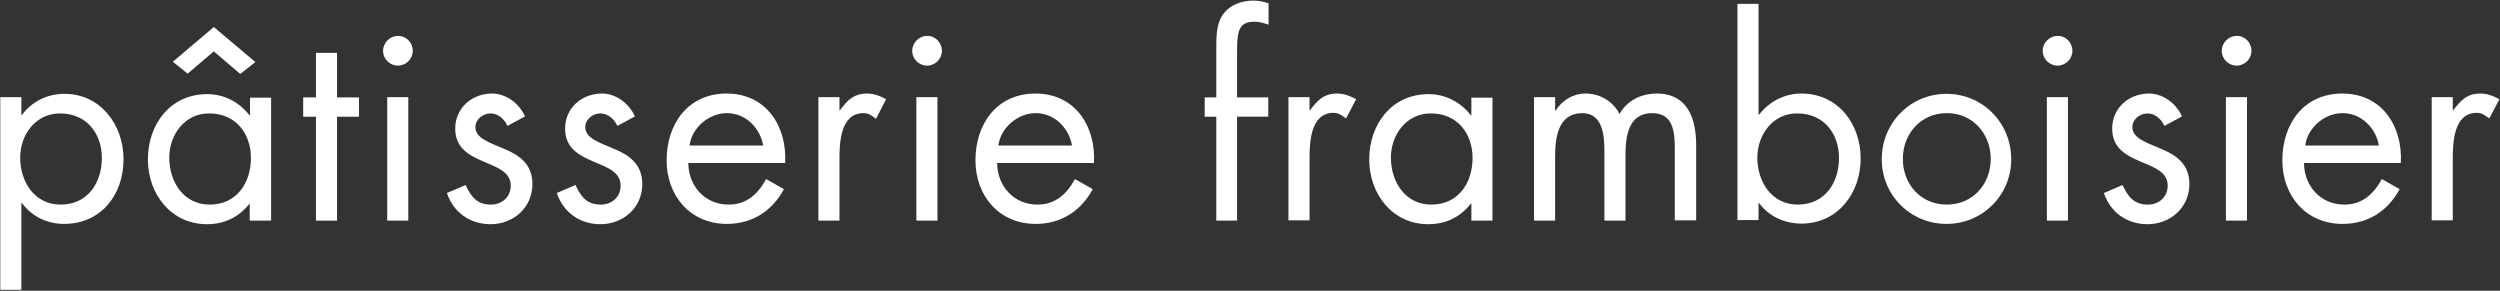 <?xml version="1.0" encoding="utf-8"?>
<!-- Generator: Adobe Illustrator 24.1.3, SVG Export Plug-In . SVG Version: 6.00 Build 0)  -->
<svg version="1.1" id="レイヤー_1" xmlns="http://www.w3.org/2000/svg" xmlns:xlink="http://www.w3.org/1999/xlink" x="0px"
	 y="0px" viewBox="0 0 841.9 97.9" style="enable-background:new 0 0 841.9 97.9;" xml:space="preserve">
<rect x="0" y="0" width="841.9" height="97.9" fill="#333333" stroke="none"/>
<style type="text/css">
	.st0{fill:#FFFFFF;}
</style>
<g>
	<path class="st0" d="M7.2,38.7h0.2c3.4-4.6,8.6-7.1,14.3-7.1c12.2,0,19.9,10.5,19.9,22c0,11.9-7.5,21.8-20,21.8
		c-5.7,0-10.9-2.5-14.2-7H7.2v29.2H0.1V32.7h7.1V38.7z M6.8,53.1c0,8.1,4.8,15.8,13.6,15.8c9.1,0,13.9-7.3,13.9-15.7
		c0-8.3-5.2-15-14-15C12.1,38.1,6.8,45.3,6.8,53.1z"/>
	<path class="st0" d="M91.2,74.3h-7.1v-5.7H84c-3.6,4.6-8.5,6.9-14.3,6.9c-12.2,0-19.9-10.3-19.9-21.8c0-11.8,7.5-22,20-22
		c5.7,0,10.8,2.7,14.2,7.1h0.2v-5.9h7.1V74.3z M57,53.1c0,8.1,4.8,15.8,13.6,15.8c9.1,0,13.9-7.3,13.9-15.7c0-8.3-5.2-15-14-15
		C62.3,38.1,57,45.3,57,53.1z M72,9.1l14,11.8l-5.1,4L72,17.3l-8.8,7.5l-5-4L72,9.1z"/>
	<path class="st0" d="M113.5,74.3h-7.1v-35h-4.3v-6.5h4.3v-15h7.1v15h7.4v6.5h-7.4V74.3z"/>
	<path class="st0" d="M139,17.1c0,2.8-2.3,5-5,5c-2.7,0-5-2.2-5-5c0-2.7,2.3-5,5-5C136.7,12,139,14.3,139,17.1z M137.5,74.3h-7.1
		V32.7h7.1V74.3z"/>
	<path class="st0" d="M170.9,42.4c-1-2.2-3.1-4.2-5.7-4.2c-2.5,0-5.1,1.9-5.1,4.6c0,3.8,4.8,5.2,9.6,7.3c4.9,2,9.6,5,9.6,11.9
		c0,7.9-6.4,13.5-14.1,13.5c-7,0-12.5-4-14.7-10.5l6.3-2.7c1.8,3.9,3.8,6.6,8.5,6.6c3.8,0,6.7-2.6,6.7-6.4c0-9.3-18.7-6.1-18.7-19.2
		c0-7,5.7-11.8,12.4-11.8c4.8,0,9.2,3.4,11.1,7.7L170.9,42.4z"/>
	<path class="st0" d="M207.9,42.4c-1-2.2-3.1-4.2-5.7-4.2c-2.5,0-5.1,1.9-5.1,4.6c0,3.8,4.8,5.2,9.6,7.3c4.9,2,9.6,5,9.6,11.9
		c0,7.9-6.4,13.5-14.1,13.5c-7,0-12.5-4-14.7-10.5l6.3-2.7c1.8,3.9,3.8,6.6,8.5,6.6c3.8,0,6.7-2.6,6.7-6.4c0-9.3-18.7-6.1-18.7-19.2
		c0-7,5.7-11.8,12.4-11.8c4.8,0,9.2,3.4,11.1,7.7L207.9,42.4z"/>
	<path class="st0" d="M231.8,55c0.1,7.7,5.6,13.9,13.6,13.9c6,0,9.9-3.6,12.6-8.6l6,3.4c-4,7.4-10.7,11.7-19.2,11.7
		c-12.4,0-20.3-9.5-20.3-21.4c0-12.3,7.2-22.5,20.2-22.5c13.4,0,20.4,11.1,19.7,23.4H231.8z M257,49c-1-6-6-10.9-12.2-10.9
		c-6.1,0-11.8,4.9-12.6,10.9H257z"/>
	<path class="st0" d="M282.6,37.2h0.2c2.5-3.3,4.6-5.7,9.2-5.7c2.4,0,4.3,0.8,6.4,1.9L295,40c-1.4-1-2.4-1.9-4.2-1.9
		c-7.8,0-8.1,10-8.1,15.4v20.8h-7.1V32.7h7.1V37.2z"/>
	<path class="st0" d="M317.2,17.1c0,2.8-2.3,5-5,5c-2.7,0-5-2.2-5-5c0-2.7,2.3-5,5-5C314.9,12,317.2,14.3,317.2,17.1z M315.7,74.3
		h-7.1V32.7h7.1V74.3z"/>
	<path class="st0" d="M335.8,55c0.1,7.7,5.6,13.9,13.6,13.9c6,0,9.9-3.6,12.6-8.6l6,3.4c-4,7.4-10.7,11.7-19.2,11.7
		c-12.4,0-20.3-9.5-20.3-21.4c0-12.3,7.2-22.5,20.2-22.5c13.4,0,20.4,11.1,19.7,23.4H335.8z M361,49c-1-6-6-10.9-12.2-10.9
		c-6.1,0-11.8,4.9-12.6,10.9H361z"/>
	<path class="st0" d="M416.7,74.3h-7.1v-35h-3.9v-6.5h3.9V16.2c0-3.4,0-7.8,1.9-10.8c2.3-3.7,6.5-5.2,10.7-5.2c1.7,0,3.4,0.4,5,0.9
		v7.2c-1.6-0.5-3-1-4.8-1c-5.8,0-5.8,4.1-5.8,11.4v14.1h10.5v6.5h-10.5V74.3z"/>
	<path class="st0" d="M440.9,37.2h0.2c2.5-3.3,4.6-5.7,9.2-5.7c2.4,0,4.3,0.8,6.4,1.9l-3.4,6.5c-1.4-1-2.4-1.9-4.2-1.9
		c-7.8,0-8.1,10-8.1,15.4v20.8h-7.1V32.7h7.1V37.2z"/>
	<path class="st0" d="M502.6,74.3h-7.1v-5.7h-0.2c-3.6,4.6-8.5,6.9-14.3,6.9c-12.2,0-19.9-10.3-19.9-21.8c0-11.8,7.5-22,20-22
		c5.7,0,10.8,2.7,14.2,7.1h0.2v-5.9h7.1V74.3z M468.4,53.1c0,8.1,4.8,15.8,13.6,15.8c9.1,0,13.9-7.3,13.9-15.7c0-8.3-5.2-15-14-15
		C473.7,38.1,468.4,45.3,468.4,53.1z"/>
	<path class="st0" d="M523.7,37.2h0.2c2.2-3.4,5.8-5.7,10-5.7c4.9,0,9.3,2.6,11.5,6.9c2.5-4.6,7.4-6.9,12.5-6.9
		c10.6,0,13.3,8.7,13.3,17.4v25.3H564V50.1c0-5.4-0.4-12-7.6-12c-8.1,0-9,7.9-9,14.2v22h-7.1V50.7c0-5.1-0.6-12.6-7.4-12.6
		c-8.3,0-9.2,8.4-9.2,14.7v21.5h-7.1V32.7h7.1V37.2z"/>
	<path class="st0" d="M585.1,1.3h7.1v37.3h0.2c3.4-4.4,8.6-7.1,14.2-7.1c12.4,0,20,10.2,20,21.9c0,11.6-7.7,21.9-19.9,21.9
		c-5.7,0-11-2.4-14.3-6.9h-0.2v5.7h-7.1V1.3z M591.8,53.1c0,8.1,4.8,15.8,13.6,15.8c9.1,0,13.9-7.3,13.9-15.7c0-8.3-5.2-15-14-15
		C597.1,38.1,591.8,45.3,591.8,53.1z"/>
	<path class="st0" d="M633.7,53.6c0-12.2,9.6-22,21.8-22c12.2,0,21.8,9.8,21.8,22s-9.7,21.8-21.8,21.8
		C643.4,75.4,633.7,65.8,633.7,53.6z M640.8,53.5c0,8.5,6,15.4,14.8,15.4c8.8,0,14.8-6.9,14.8-15.4c0-8.4-6-15.4-14.8-15.4
		C646.8,38.1,640.8,45.1,640.8,53.5z"/>
	<path class="st0" d="M697.9,17.1c0,2.8-2.3,5-5,5c-2.7,0-5-2.2-5-5c0-2.7,2.3-5,5-5C695.6,12,697.9,14.3,697.9,17.1z M696.4,74.3
		h-7.1V32.7h7.1V74.3z"/>
	<path class="st0" d="M728.9,42.4c-1-2.2-3.1-4.2-5.7-4.2c-2.5,0-5.1,1.9-5.1,4.6c0,3.8,4.8,5.2,9.6,7.3c4.9,2,9.6,5,9.6,11.9
		c0,7.9-6.4,13.5-14.1,13.5c-7,0-12.5-4-14.7-10.5l6.3-2.7c1.8,3.9,3.8,6.6,8.5,6.6c3.8,0,6.7-2.6,6.7-6.4c0-9.3-18.7-6.1-18.7-19.2
		c0-7,5.7-11.8,12.4-11.8c4.8,0,9.2,3.4,11.1,7.7L728.9,42.4z"/>
	<path class="st0" d="M758.2,17.1c0,2.8-2.3,5-5,5c-2.7,0-5-2.2-5-5c0-2.7,2.3-5,5-5C755.9,12,758.2,14.3,758.2,17.1z M756.7,74.3
		h-7.1V32.7h7.1V74.3z"/>
	<path class="st0" d="M775.9,55c0.1,7.7,5.6,13.9,13.6,13.9c6,0,9.9-3.6,12.6-8.6l6,3.4c-4,7.4-10.7,11.7-19.2,11.7
		c-12.4,0-20.3-9.5-20.3-21.4c0-12.3,7.2-22.5,20.2-22.5c13.4,0,20.4,11.1,19.7,23.4H775.9z M801.1,49c-1-6-6-10.9-12.2-10.9
		c-6.1,0-11.8,4.9-12.6,10.9H801.1z"/>
	<path class="st0" d="M825.9,37.2h0.2c2.5-3.3,4.6-5.7,9.2-5.7c2.4,0,4.3,0.8,6.4,1.9l-3.4,6.5c-1.4-1-2.4-1.9-4.2-1.9
		c-7.8,0-8.1,10-8.1,15.4v20.8h-7.1V32.7h7.1V37.2z"/>
</g>
</svg>
